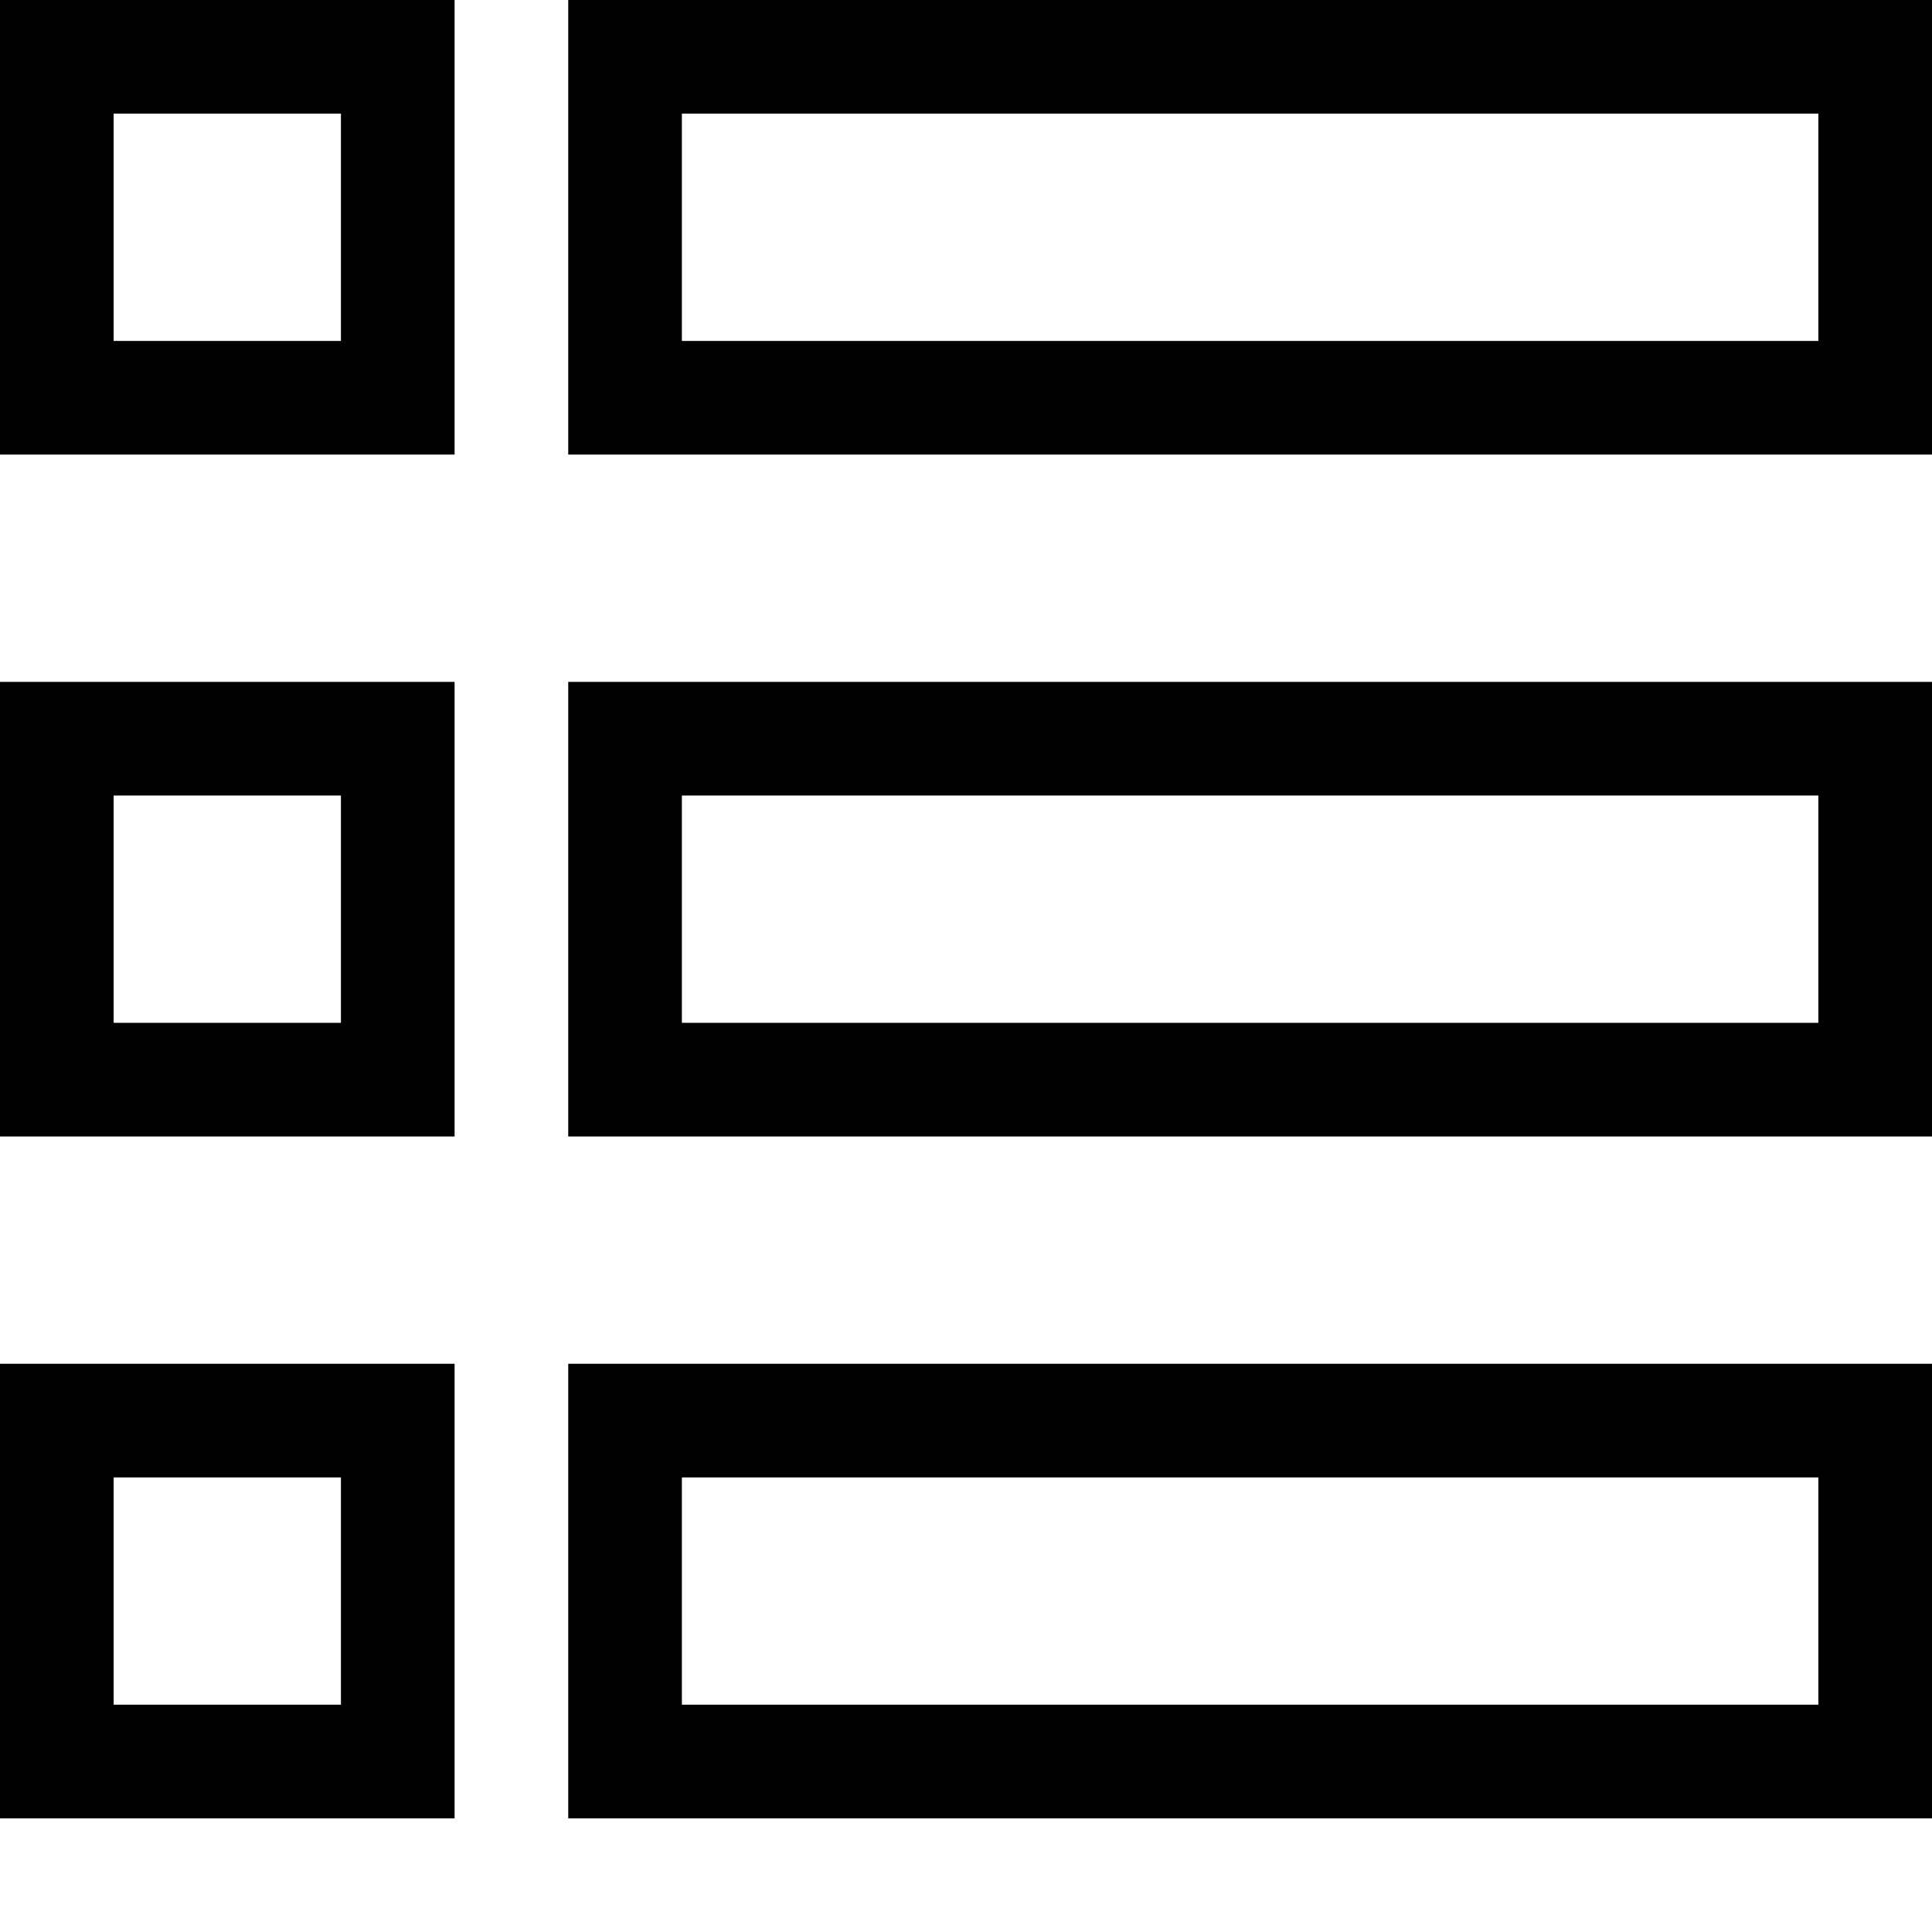 <?xml version="1.0" encoding="utf-8"?>

<!DOCTYPE svg PUBLIC "-//W3C//DTD SVG 1.1//EN" "http://www.w3.org/Graphics/SVG/1.1/DTD/svg11.dtd">
<!-- Скачано с сайта svg4.ru / Downloaded from svg4.ru -->
<svg width="800px" height="800px" viewBox="0 0 17 17" version="1.1" xmlns="http://www.w3.org/2000/svg" xmlns:xlink="http://www.w3.org/1999/xlink">
	<path d="M5 0v4h12v-4h-12zM16 3h-10v-2h10v2zM5 10h12v-4h-12v4zM6 7h10v2h-10v-2zM5 16h12v-4h-12v4zM6 13h10v2h-10v-2zM0 4h4v-4h-4v4zM1 1h2v2h-2v-2zM0 10h4v-4h-4v4zM1 7h2v2h-2v-2zM0 16h4v-4h-4v4zM1 13h2v2h-2v-2z" fill="#000000" />
</svg>